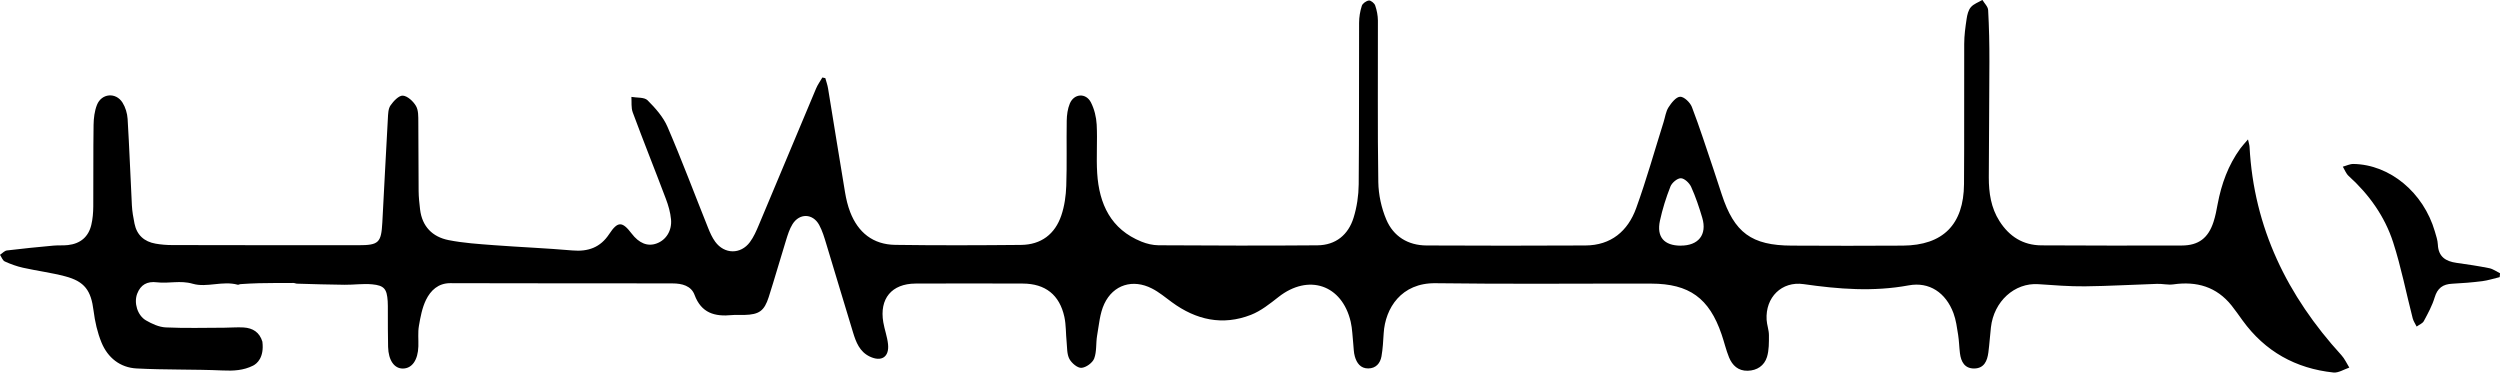 <svg viewBox="0 0 497.22 74.11" xmlns="http://www.w3.org/2000/svg" id="Layer_1"><defs><style>.cls-1{fill:#000;stroke-width:0px;}</style></defs><path d="M52.19,68c.37,3.11-1.08,4.32-1.84,4.71-1.92.97-3.91,1.07-6.06.97-5.7-.25-11.43-.1-17.13-.4-3.28-.17-5.73-2.14-6.97-5.15-.82-1.99-1.31-4.17-1.58-6.32-.5-4.02-1.75-5.83-5.67-6.86-2.74-.72-5.58-1.08-8.36-1.7-1.25-.28-2.47-.72-3.63-1.25-.43-.2-.64-.86-.95-1.32.46-.3.89-.81,1.38-.87,3.08-.38,6.16-.67,9.25-.96.96-.09,1.94,0,2.9-.11,2.46-.28,4.07-1.63,4.63-4.02.28-1.18.38-2.42.39-3.64.04-5.42-.02-10.84.06-16.25.02-1.33.19-2.74.67-3.96.91-2.31,3.75-2.57,5.08-.47.59.93.95,2.14,1.02,3.25.35,5.73.55,11.46.85,17.19.06,1.22.28,2.43.52,3.63.46,2.28,1.94,3.6,4.2,3.99,1.08.19,2.18.28,3.28.28,12.35.03,24.7.03,37.05.03,4.05,0,4.54-.49,4.76-4.52.37-6.89.71-13.78,1.1-20.66.05-.89.06-1.94.52-2.61.59-.86,1.67-2.01,2.46-1.96.94.07,2.07,1.13,2.61,2.05.51.87.46,2.11.47,3.2.05,4.58.01,9.16.06,13.74.01,1.22.15,2.44.29,3.66.41,3.38,2.46,5.44,5.65,6.08,2.96.59,6.01.78,9.03,1.01,5.2.39,10.42.6,15.62,1.05,3.13.27,5.56-.59,7.32-3.27,1.69-2.56,2.59-2.54,4.44-.11,1.49,1.96,3.2,2.65,4.99,1.99,1.85-.67,3.07-2.52,2.86-4.79-.13-1.39-.53-2.79-1.03-4.1-2.16-5.73-4.45-11.42-6.58-17.17-.35-.94-.2-2.06-.27-3.09,1.1.2,2.56.03,3.21.67,1.55,1.55,3.12,3.31,3.97,5.29,2.86,6.63,5.39,13.41,8.08,20.11.38.95.81,1.92,1.41,2.74,1.83,2.5,5.06,2.55,6.9.07.76-1.02,1.28-2.23,1.78-3.42,3.81-9.04,7.58-18.09,11.38-27.13.32-.77.83-1.46,1.25-2.19.2.04.39.08.59.13.19.7.44,1.38.55,2.09,1.13,6.87,2.22,13.75,3.37,20.62.22,1.33.54,2.67,1.02,3.92,1.57,4.06,4.54,6.47,8.96,6.53,8.34.12,16.68.09,25.02.01,4-.04,6.76-2.14,8.02-5.88.63-1.86.91-3.9.98-5.87.15-4.32.02-8.64.09-12.96.02-1.14.18-2.35.61-3.39.83-2.02,3.2-2.19,4.2-.25.68,1.33,1.07,2.92,1.15,4.42.17,3.22-.1,6.46.1,9.67.39,6.13,2.71,11.15,8.81,13.61,1.06.43,2.25.71,3.39.72,10.53.06,21.07.1,31.6.01,3.64-.03,6.14-2.09,7.19-5.48.66-2.12,1-4.42,1.02-6.64.1-10.71.04-21.41.08-32.12,0-1.14.19-2.31.54-3.39.15-.48.89-1,1.41-1.06.39-.04,1.1.54,1.25.99.33.95.53,1.99.54,3,.03,10.71-.09,21.42.08,32.12.04,2.51.61,5.15,1.59,7.46,1.41,3.33,4.29,5.13,8,5.15,10.53.05,21.07.06,31.6,0,5.1-.02,8.44-2.86,10.09-7.4,2.04-5.63,3.66-11.42,5.46-17.14.31-.98.44-2.08.97-2.92.57-.89,1.5-2.09,2.32-2.12.77-.03,1.98,1.13,2.33,2.02,1.57,4.09,2.9,8.28,4.31,12.43.56,1.65,1.09,3.31,1.63,4.96,2.5,7.64,5.92,10.17,13.93,10.2,7.36.03,14.73.06,22.09,0,7.99-.06,12.11-4.18,12.17-12.24.07-9.29,0-18.58.04-27.87,0-1.66.23-3.34.48-4.99.12-.81.34-1.75.85-2.33.56-.65,1.51-.97,2.29-1.43.4.68,1.11,1.33,1.14,2.03.19,3.41.26,6.83.25,10.25,0,7.67-.11,15.34-.12,23.01,0,3.06.42,6.04,2.13,8.71,1.95,3.06,4.69,4.79,8.34,4.81,9.3.05,18.61.06,27.91.03,3.35-.01,5.27-1.49,6.31-4.69.38-1.16.61-2.37.83-3.58.75-3.98,2.1-7.71,4.5-11.02.39-.54.87-1.03,1.53-1.81.17.76.29,1.11.31,1.47.85,16.11,7.52,29.66,18.27,41.44.65.71,1.05,1.64,1.57,2.47-1.05.35-2.15,1.08-3.15.98-7.52-.8-13.61-4.19-18.08-10.36-.72-.99-1.42-2.01-2.18-2.96-3-3.75-6.95-4.87-11.59-4.21-1.05.15-2.16-.14-3.24-.1-4.79.15-9.57.44-14.35.49-3.08.03-6.17-.22-9.25-.43-4.73-.32-8.86,3.41-9.44,8.61-.19,1.67-.29,3.34-.51,5-.22,1.64-.83,3.12-2.78,3.16-1.93.03-2.66-1.34-2.87-3.04-.15-1.21-.17-2.45-.36-3.65-.23-1.45-.42-2.95-.93-4.32-1.52-4.06-4.79-6.29-8.92-5.52-7.02,1.3-13.93.75-20.89-.25-4.34-.62-7.62,2.62-7.35,7.1.06,1.02.46,2.03.46,3.05,0,1.46.03,2.99-.39,4.35-.54,1.72-1.97,2.69-3.85,2.73-1.87.04-3.04-1.07-3.69-2.65-.61-1.49-.96-3.07-1.49-4.6-2.46-7.19-6.42-10.06-13.99-10.08-14.29-.03-28.58.12-42.87-.08-6.86-.1-10.03,4.98-10.34,9.94-.1,1.54-.17,3.09-.44,4.61-.25,1.38-1.11,2.39-2.63,2.4-1.54.01-2.3-1.08-2.67-2.39-.23-.79-.22-1.65-.31-2.48-.16-1.47-.18-2.98-.51-4.41-1.72-7.38-8.4-9.61-14.36-4.93-1.71,1.34-3.49,2.77-5.48,3.55-5.64,2.2-10.91,1.02-15.72-2.51-1.3-.95-2.55-2.01-3.97-2.73-3.78-1.94-7.68-.78-9.48,3.06-.9,1.91-1.05,4.19-1.43,6.32-.26,1.51-.05,3.16-.58,4.55-.33.86-1.63,1.8-2.54,1.85-.79.05-1.95-.95-2.39-1.77-.51-.96-.44-2.24-.55-3.38-.17-1.66-.1-3.37-.45-4.99-.96-4.38-3.78-6.6-8.26-6.62-7.11-.03-14.22-.03-21.34,0-4.75.02-7.22,3.01-6.41,7.71.25,1.46.79,2.88.94,4.34.27,2.56-1.31,3.58-3.65,2.46-2.01-.97-2.72-2.86-3.31-4.79-1.8-5.86-3.53-11.74-5.32-17.6-.39-1.29-.78-2.62-1.42-3.79-1.26-2.3-3.91-2.37-5.3-.14-.6.96-.95,2.11-1.29,3.21-1.17,3.76-2.24,7.54-3.44,11.29-.89,2.77-1.92,3.47-4.82,3.55-.84.02-1.69-.05-2.52.03-3.39.33-6.06-.39-7.41-4.02-.67-1.81-2.5-2.28-4.37-2.28-4.72,0-9.44-.01-14.16-.02-10.02,0-20.04,0-30.06-.03-2.4,0-3.9,1.45-4.82,3.32-.77,1.58-1.11,3.41-1.41,5.17-.23,1.32-.07,2.7-.11,4.06-.08,2.74-1.25,4.41-3.07,4.43-1.71.02-2.88-1.62-2.95-4.3-.06-2.39-.04-4.77-.05-7.16,0-.64.01-1.29-.03-1.93-.16-2.43-.68-3.13-3.09-3.36-1.81-.17-3.65.11-5.48.09-3.15-.03-6.3-.13-9.44-.22-.25,0-.49-.14-.74-.14-2.29,0-4.59,0-6.88.05-1.21.02-2.43.11-3.64.18-.19.01-.4.16-.56.12-3-.83-6.16.62-8.94-.19-2.5-.73-4.77,0-7.11-.29-1.99-.25-3.26.5-3.94,2.26-.7,1.82.05,4.33,1.74,5.31,1.19.69,2.6,1.34,3.94,1.4,3.87.18,7.75.07,11.62.06,1.29,0,2.59-.13,3.87-.05,1.82.12,3.16.94,3.73,2.83ZM334.25,48.85c3.55.02,5.3-2.17,4.31-5.53-.62-2.1-1.32-4.19-2.22-6.17-.35-.76-1.33-1.69-2.04-1.7-.7-.01-1.77.89-2.07,1.64-.87,2.2-1.59,4.5-2.09,6.81-.69,3.23.82,4.94,4.11,4.96Z" class="cls-1"></path><path d="M497.15,55.12c-1.15.27-2.29.65-3.46.8-1.98.25-3.98.41-5.98.51-1.85.09-2.92.86-3.48,2.71-.49,1.64-1.34,3.2-2.16,4.72-.26.48-.94.73-1.43,1.09-.26-.54-.63-1.06-.78-1.63-1.3-5.04-2.29-10.18-3.89-15.12-1.67-5.16-4.79-9.53-8.85-13.2-.52-.47-.78-1.22-1.16-1.85.71-.19,1.42-.56,2.13-.54,7.24.13,13.91,5.68,16.17,13.41.25.86.56,1.75.6,2.63.11,2.42,1.56,3.33,3.72,3.63,2.17.3,4.35.63,6.5,1.06.75.15,1.43.66,2.15,1.01-.02.25-.04.51-.07.76Z" class="cls-1"></path></svg>